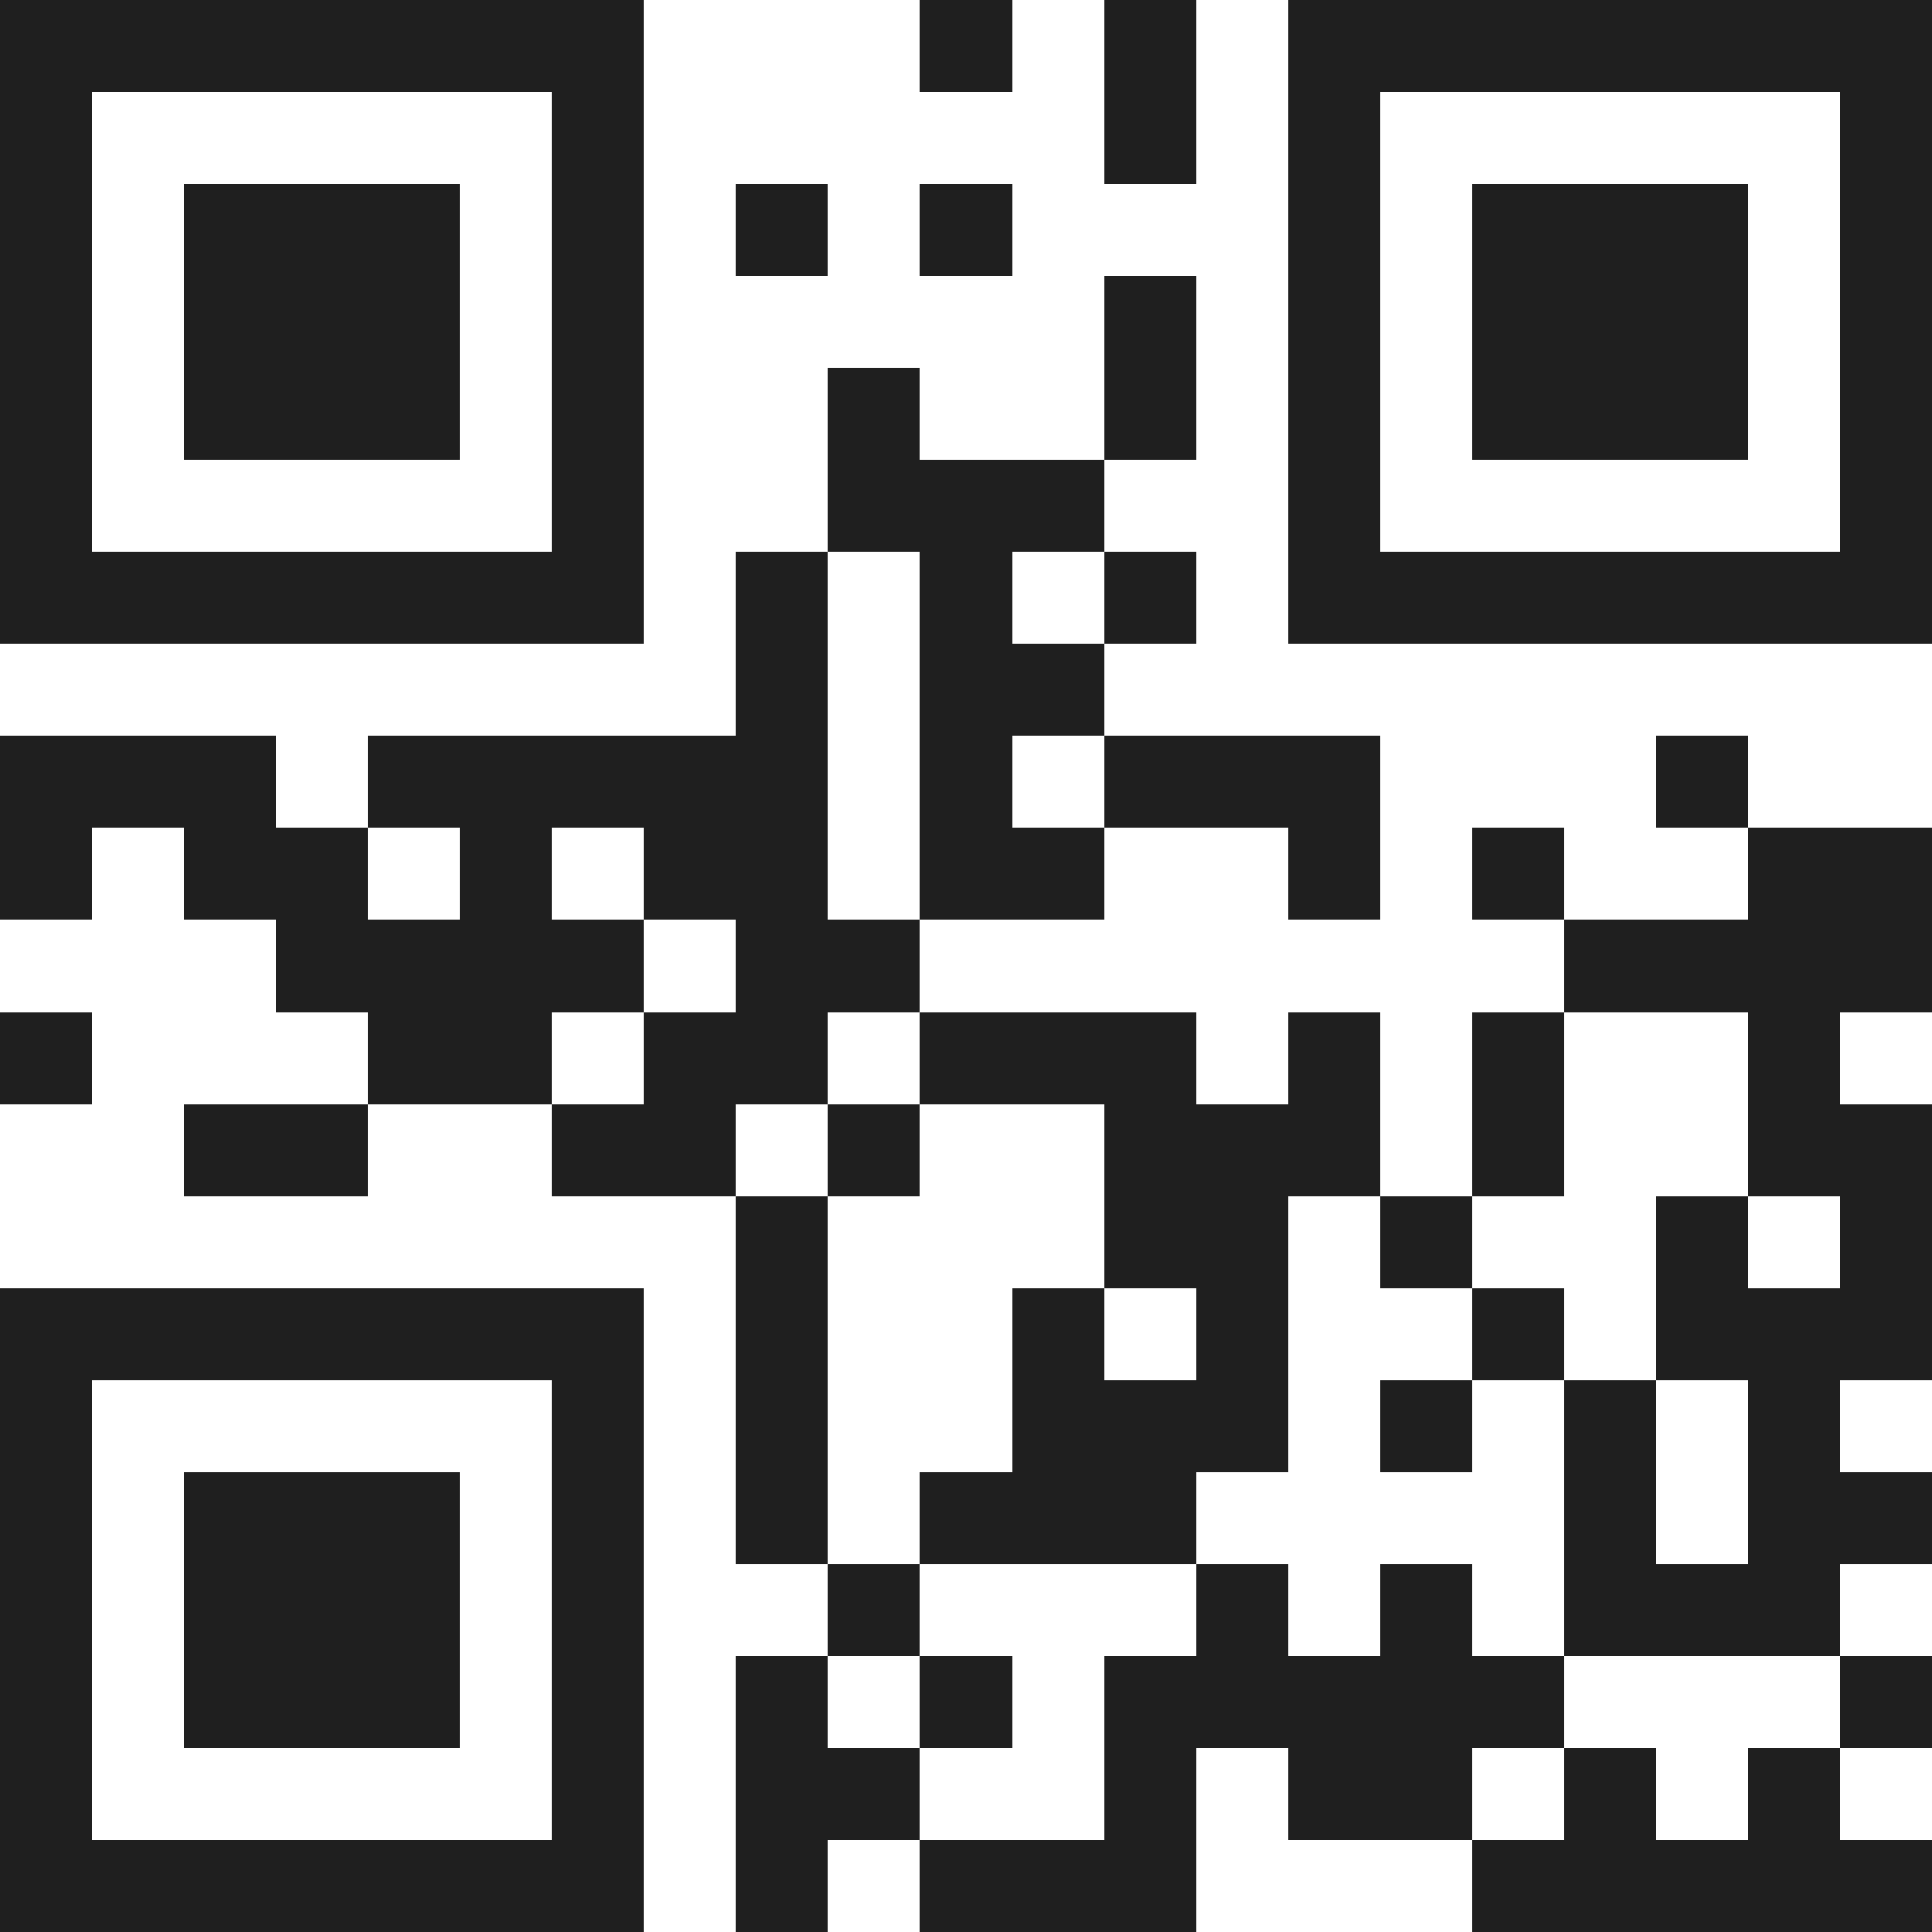 <svg xmlns="http://www.w3.org/2000/svg" viewBox="0 0 21 21" shape-rendering="crispEdges"><path fill="#ffffff" d="M0 0h21v21H0z"/><path stroke="#1f1f1f" d="M0 0.5h7m3 0h1m1 0h1m1 0h7M0 1.5h1m5 0h1m5 0h1m1 0h1m5 0h1M0 2.5h1m1 0h3m1 0h1m1 0h1m1 0h1m3 0h1m1 0h3m1 0h1M0 3.5h1m1 0h3m1 0h1m5 0h1m1 0h1m1 0h3m1 0h1M0 4.5h1m1 0h3m1 0h1m2 0h1m2 0h1m1 0h1m1 0h3m1 0h1M0 5.5h1m5 0h1m2 0h3m2 0h1m5 0h1M0 6.5h7m1 0h1m1 0h1m1 0h1m1 0h7M8 7.5h1m1 0h2M0 8.5h3m1 0h5m1 0h1m1 0h3m3 0h1M0 9.5h1m1 0h2m1 0h1m1 0h2m1 0h2m2 0h1m1 0h1m2 0h2M3 10.5h4m1 0h2m7 0h4M0 11.5h1m3 0h2m1 0h2m1 0h3m1 0h1m1 0h1m2 0h1M2 12.5h2m2 0h2m1 0h1m2 0h3m1 0h1m2 0h2M8 13.5h1m3 0h2m1 0h1m2 0h1m1 0h1M0 14.5h7m1 0h1m2 0h1m1 0h1m2 0h1m1 0h3M0 15.5h1m5 0h1m1 0h1m2 0h3m1 0h1m1 0h1m1 0h1M0 16.5h1m1 0h3m1 0h1m1 0h1m1 0h3m4 0h1m1 0h2M0 17.5h1m1 0h3m1 0h1m2 0h1m3 0h1m1 0h1m1 0h3M0 18.5h1m1 0h3m1 0h1m1 0h1m1 0h1m1 0h5m3 0h1M0 19.5h1m5 0h1m1 0h2m2 0h1m1 0h2m1 0h1m1 0h1M0 20.5h7m1 0h1m1 0h3m3 0h5"/></svg>
